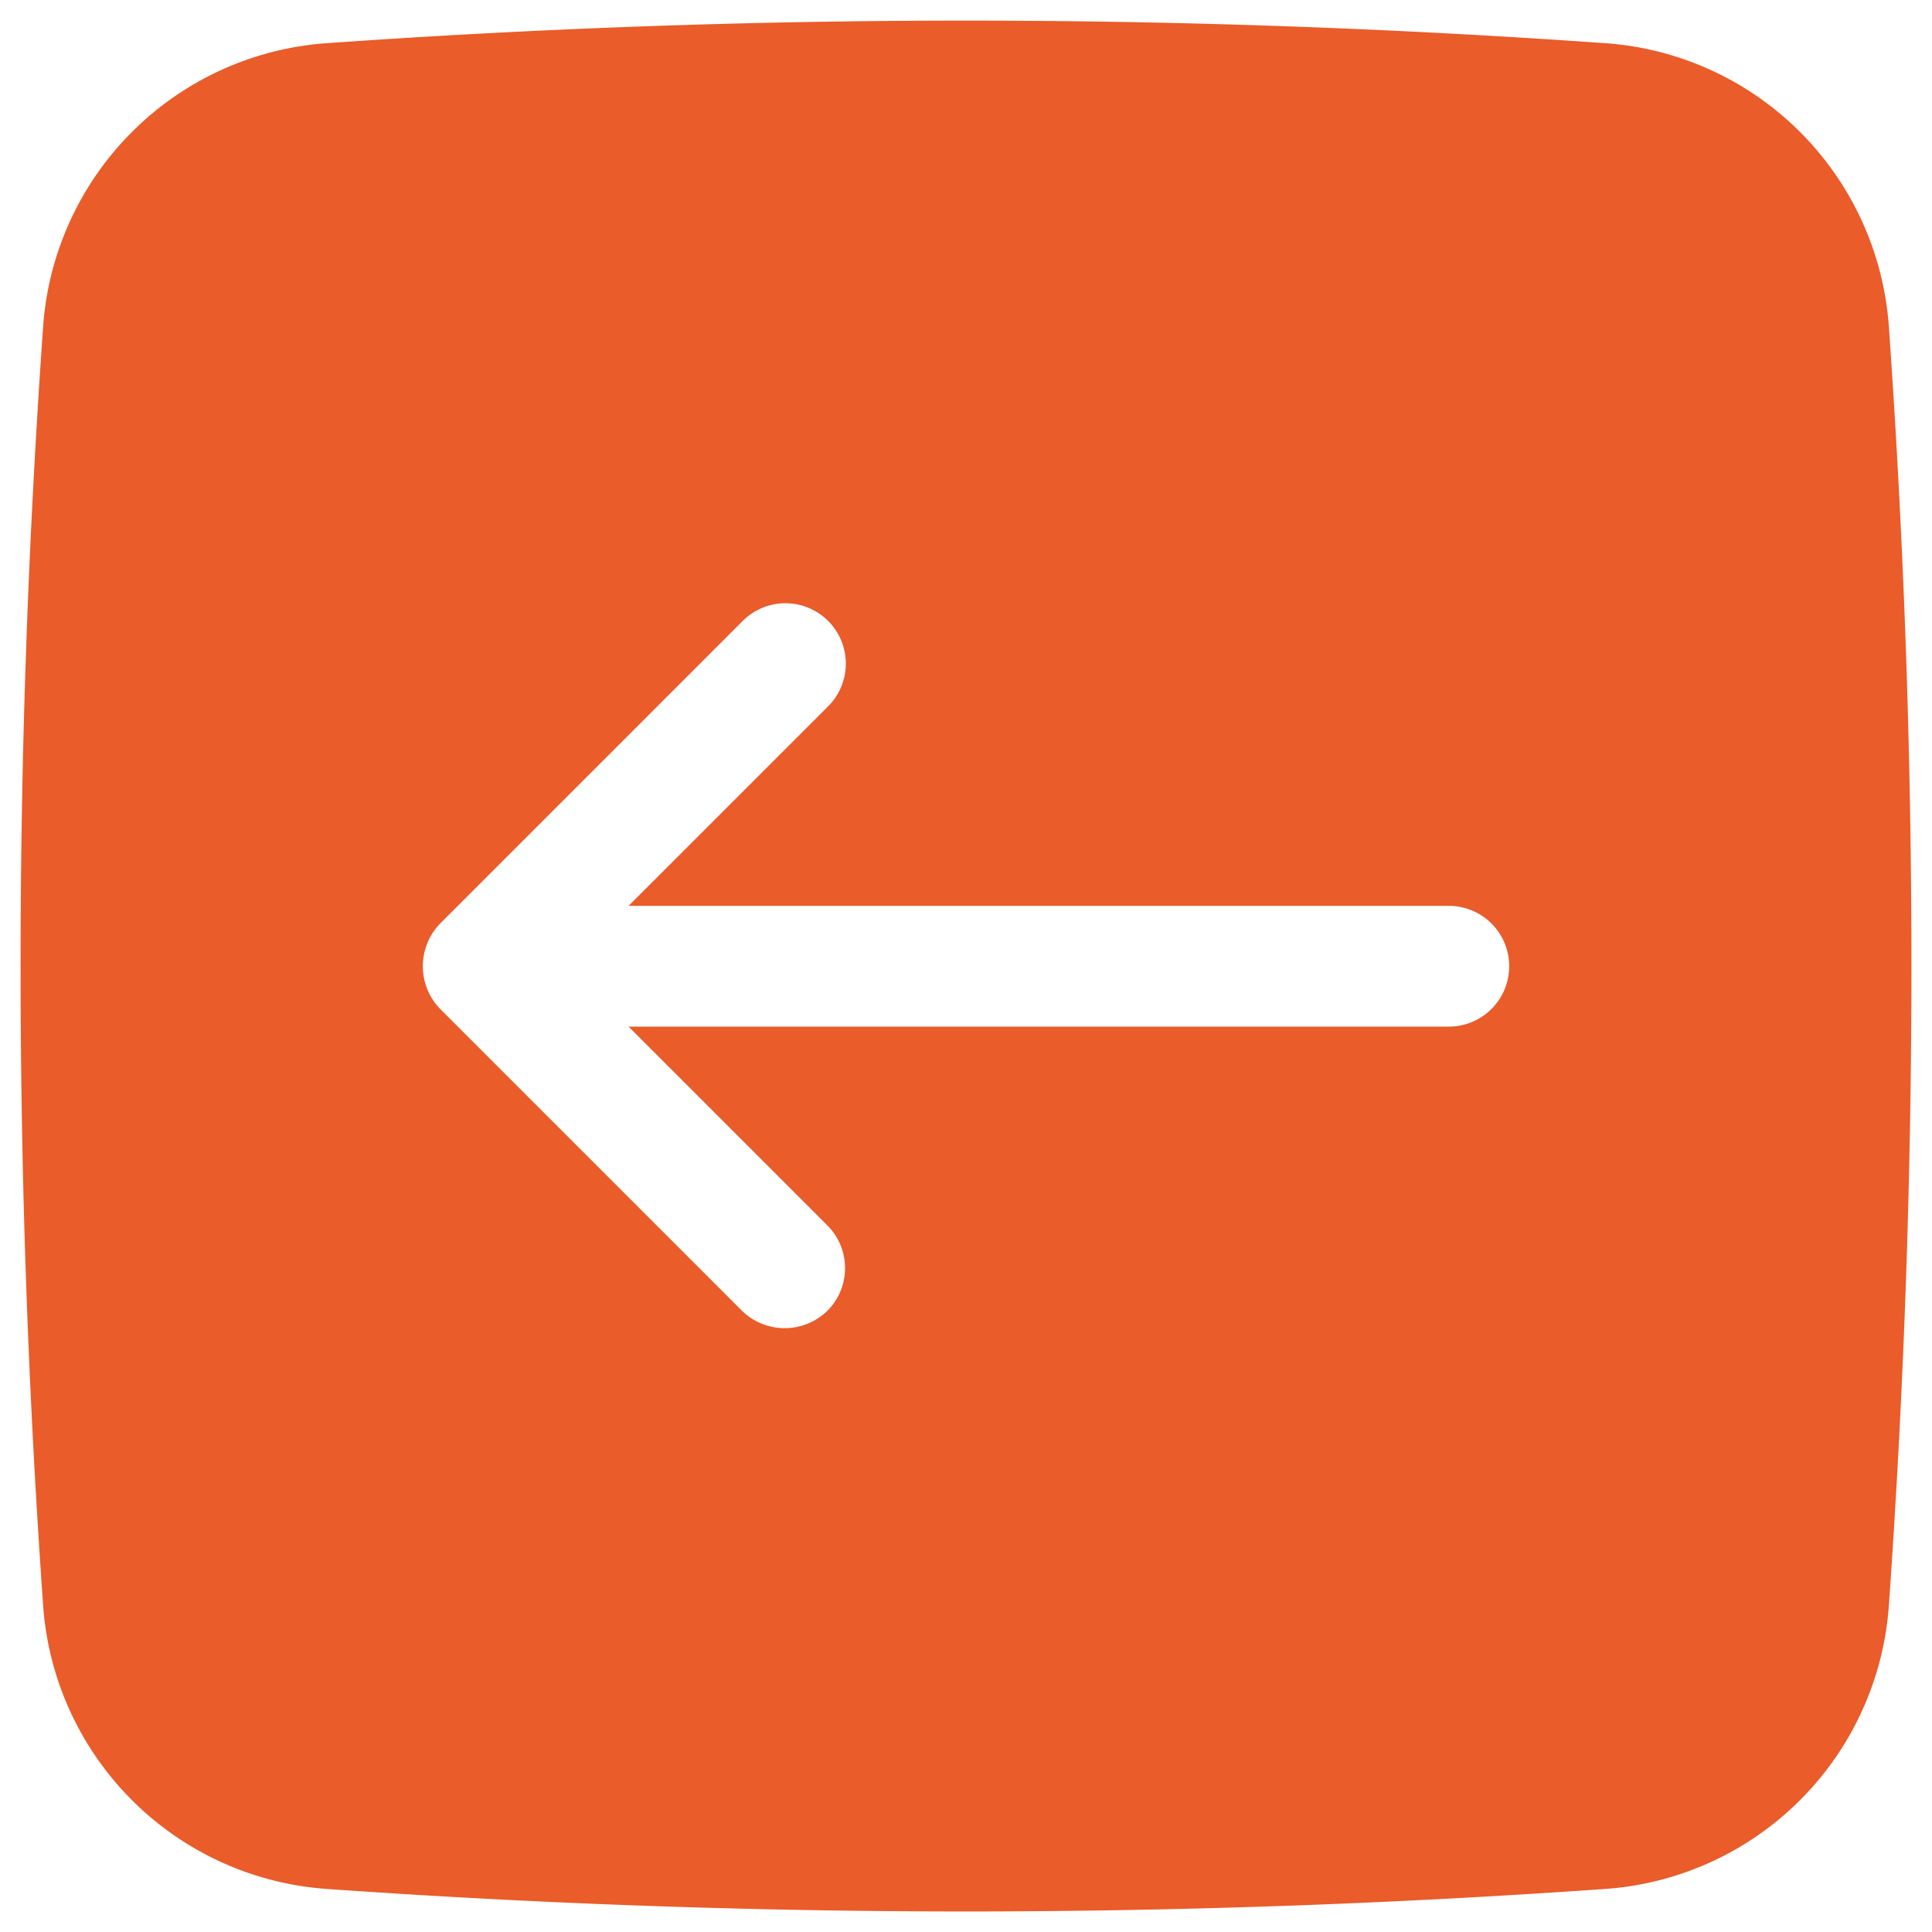 <?xml version="1.0" encoding="UTF-8"?> <svg xmlns="http://www.w3.org/2000/svg" xmlns:xlink="http://www.w3.org/1999/xlink" xmlns:svgjs="http://svgjs.dev/svgjs" id="Layer_1" height="300" viewBox="0 0 32 32" width="300" data-name="Layer 1" version="1.1"><g width="100%" height="100%" transform="matrix(-1,1.2246467991473532e-16,-1.2246467991473532e-16,-1,32,32.001)"><path d="m31.284 5.387a5.065 5.065 0 0 0 -4.671-4.671 150.513 150.513 0 0 0 -21.226 0 5.065 5.065 0 0 0 -4.671 4.671 150.363 150.363 0 0 0 0 21.226 5.065 5.065 0 0 0 4.671 4.671 150.138 150.138 0 0 0 21.226 0 5.065 5.065 0 0 0 4.671-4.671 150.363 150.363 0 0 0 0-21.226zm-6.574 11.317-5 5a1 1 0 1 1 -1.414-1.414l3.293-3.293h-13.586a1 1 0 1 1 0-2h13.586l-3.293-3.293a1 1 0 0 1 0-1.414 1.013 1.013 0 0 1 1.414 0l5 5a1.016 1.016 0 0 1 -0 1.414z" fill="#ea5c2a" fill-opacity="1" data-original-color="#000000ff" stroke="none" stroke-opacity="1"></path></g></svg> 